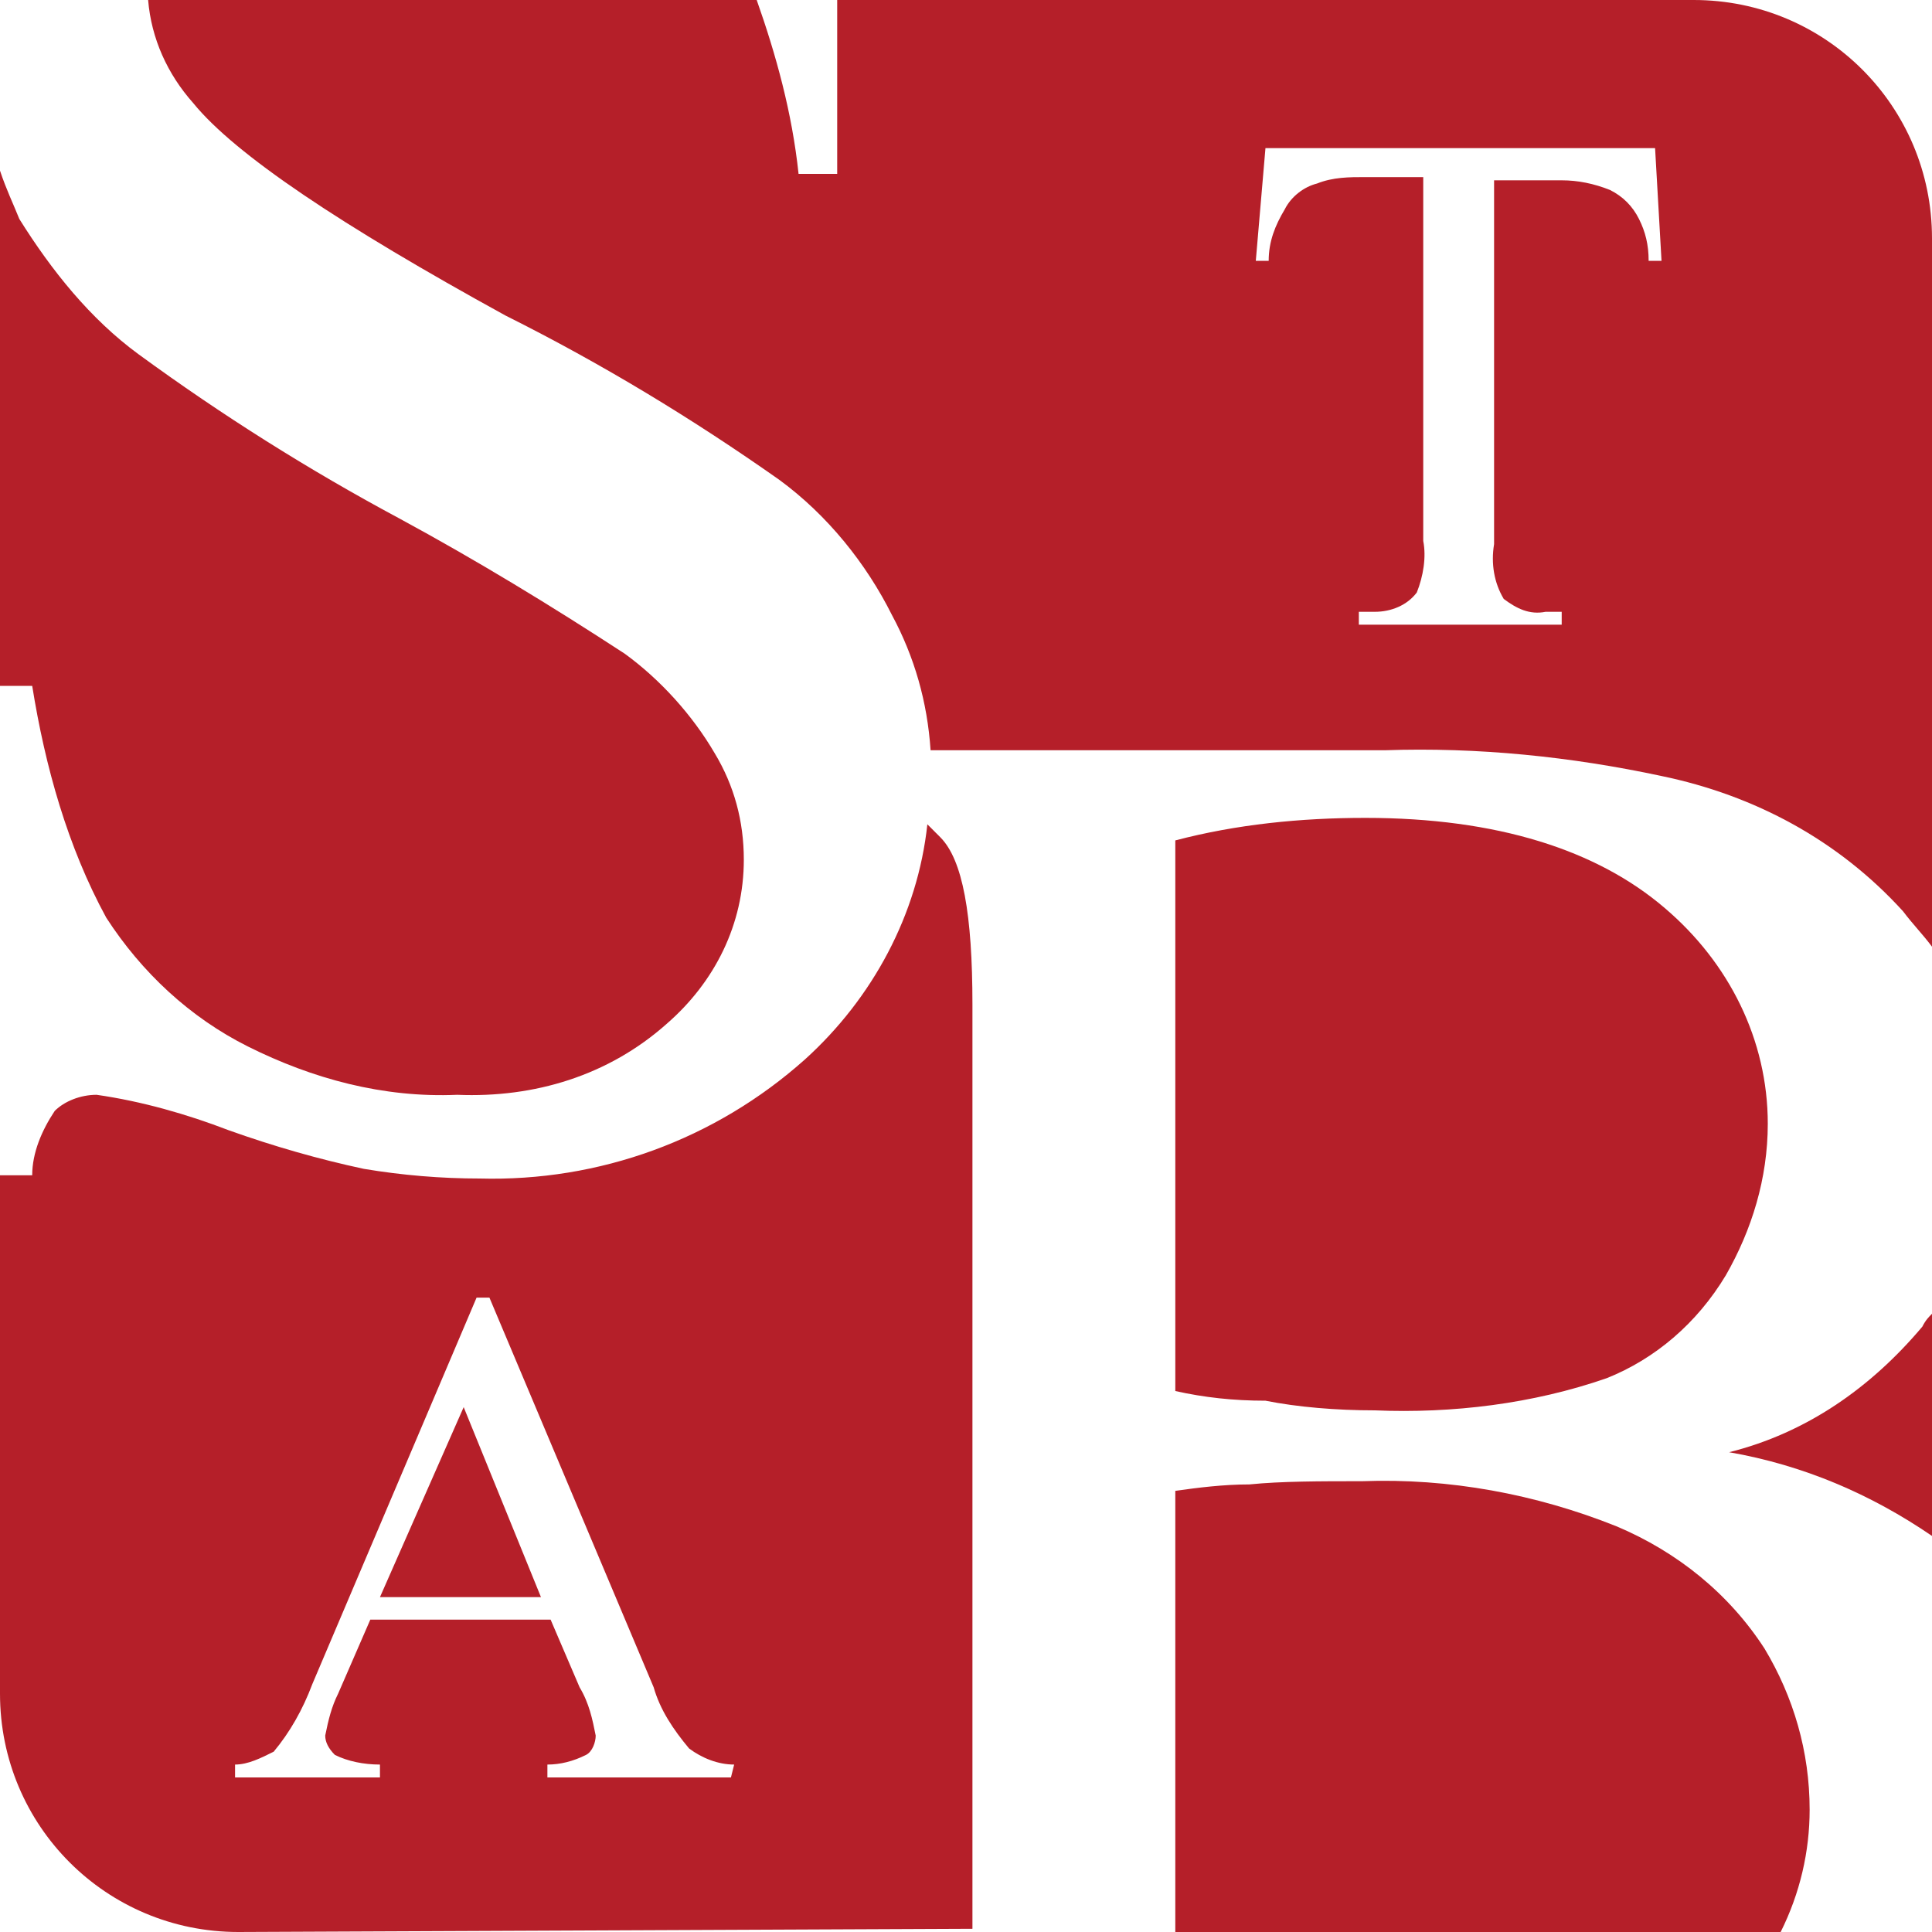 <?xml version="1.0" encoding="utf-8"?>
<!-- Generator: Adobe Illustrator 22.0.1, SVG Export Plug-In . SVG Version: 6.00 Build 0)  -->
<svg version="1.1" id="Ebene_1" xmlns="http://www.w3.org/2000/svg" xmlns:xlink="http://www.w3.org/1999/xlink" x="0px" y="0px"
	 viewBox="0 0 60 60" style="enable-background:new 0 0 60 60;" xml:space="preserve">
<style type="text/css">
	.st0{fill:#B51F29;}
</style>
<title>logo-icon</title>
<path class="st0" d="M59.7,41.2c-1.6,1.9-3.6,3.3-6,3.9c2.3,0.4,4.4,1.3,6.3,2.6v-6.9C59.9,40.9,59.8,41,59.7,41.2z"/>
<path class="st0" d="M42.7,43.8c2.4,0.1,4.9-0.2,7.2-1c1.5-0.6,2.8-1.7,3.7-3.2c0.8-1.4,1.3-3,1.3-4.7c0-2.6-1.2-5-3.2-6.7
	c-2.1-1.8-5.2-2.8-9.3-2.8c-2,0-4,0.2-5.9,0.7v17.1c0.9,0.2,1.8,0.3,2.8,0.3C40.3,43.7,41.5,43.8,42.7,43.8z"/>
<path class="st0" d="M54.8,51.2c-1.1-1.7-2.7-3-4.6-3.8c-2.5-1-5.2-1.5-7.9-1.4c-1.3,0-2.5,0-3.5,0.1c-0.8,0-1.6,0.1-2.3,0.2V60
	h18.8c0.6-1.2,0.9-2.5,0.9-3.8C56.2,54.4,55.7,52.7,54.8,51.2z"/>
<path class="st0" d="M26,5.4h-1.2c-0.2-1.9-0.7-3.7-1.3-5.4H4.6C4.7,1.2,5.2,2.3,6,3.2c1.3,1.6,4.6,3.8,9.7,6.6
	c3,1.5,5.8,3.2,8.5,5.1c1.5,1.1,2.7,2.6,3.5,4.2c0.7,1.3,1.1,2.7,1.2,4.2H43c2.9-0.1,5.8,0.2,8.6,0.8c2.9,0.6,5.5,2,7.5,4.2
	c0.3,0.4,0.6,0.7,0.9,1.1v-22C60,3.3,56.7,0,52.6,0H26V5.4z M39.3,4.6h12.1l0.2,3.5h-0.4c0-0.5-0.1-0.9-0.3-1.3
	c-0.2-0.4-0.5-0.7-0.9-0.9c-0.5-0.2-1-0.3-1.5-0.3h-2.1v11.3c-0.1,0.6,0,1.2,0.3,1.7c0.4,0.3,0.8,0.5,1.3,0.4h0.5v0.4h-6.3V19h0.5
	c0.5,0,1-0.2,1.3-0.6c0.2-0.5,0.3-1.1,0.2-1.6V5.5h-1.8c-0.5,0-1,0-1.5,0.2c-0.4,0.1-0.8,0.4-1,0.8c-0.3,0.5-0.5,1-0.5,1.6h-0.4
	L39.3,4.6z"/>
<path class="st0" d="M30.2,59.9V31.2c0-2.8-0.3-4.5-1-5.2c-0.1-0.1-0.3-0.3-0.4-0.4c-0.3,2.8-1.7,5.4-3.8,7.3
	c-2.8,2.5-6.4,3.8-10.1,3.7c-1.2,0-2.4-0.1-3.6-0.3c-1.4-0.3-2.8-0.7-4.2-1.2C5.8,34.6,4.4,34.2,3,34c-0.5,0-1,0.2-1.3,0.5
	c-0.4,0.6-0.7,1.3-0.7,2H0v16.1C0,56.7,3.3,60,7.4,60L30.2,59.9C30.2,60,30.2,60,30.2,59.9z M22.7,55.2H17v-0.4
	c0.4,0,0.8-0.1,1.2-0.3c0.2-0.1,0.3-0.4,0.3-0.6c-0.1-0.5-0.2-1-0.5-1.5l-0.9-2.1h-5.6l-1,2.3c-0.2,0.4-0.3,0.8-0.4,1.3
	c0,0.2,0.1,0.4,0.3,0.6c0.4,0.2,0.9,0.3,1.4,0.3v0.4H7.3v-0.4c0.4,0,0.8-0.2,1.2-0.4c0.5-0.6,0.9-1.3,1.2-2.1l5.1-12h0.4l5.1,12.1
	c0.2,0.7,0.6,1.3,1.1,1.9c0.4,0.3,0.9,0.5,1.4,0.5L22.7,55.2z"/>
<polygon class="st0" points="11.8,49.6 16.8,49.6 14.4,43.7 "/>
<path class="st0" d="M3.3,28.5c1.1,1.7,2.6,3.1,4.4,4c2,1,4.2,1.6,6.5,1.5c2.4,0.1,4.7-0.6,6.5-2.2c1.5-1.3,2.4-3.1,2.4-5.1
	c0-1.2-0.3-2.3-0.9-3.3c-0.7-1.2-1.7-2.3-2.8-3.1c-2.3-1.5-4.6-2.9-7-4.2c-2.8-1.5-5.5-3.2-8.1-5.1C2.8,9.9,1.6,8.4,0.6,6.8
	C0.4,6.3,0.2,5.9,0,5.3v16h1C1.4,23.8,2.1,26.3,3.3,28.5z"/>
</svg>
